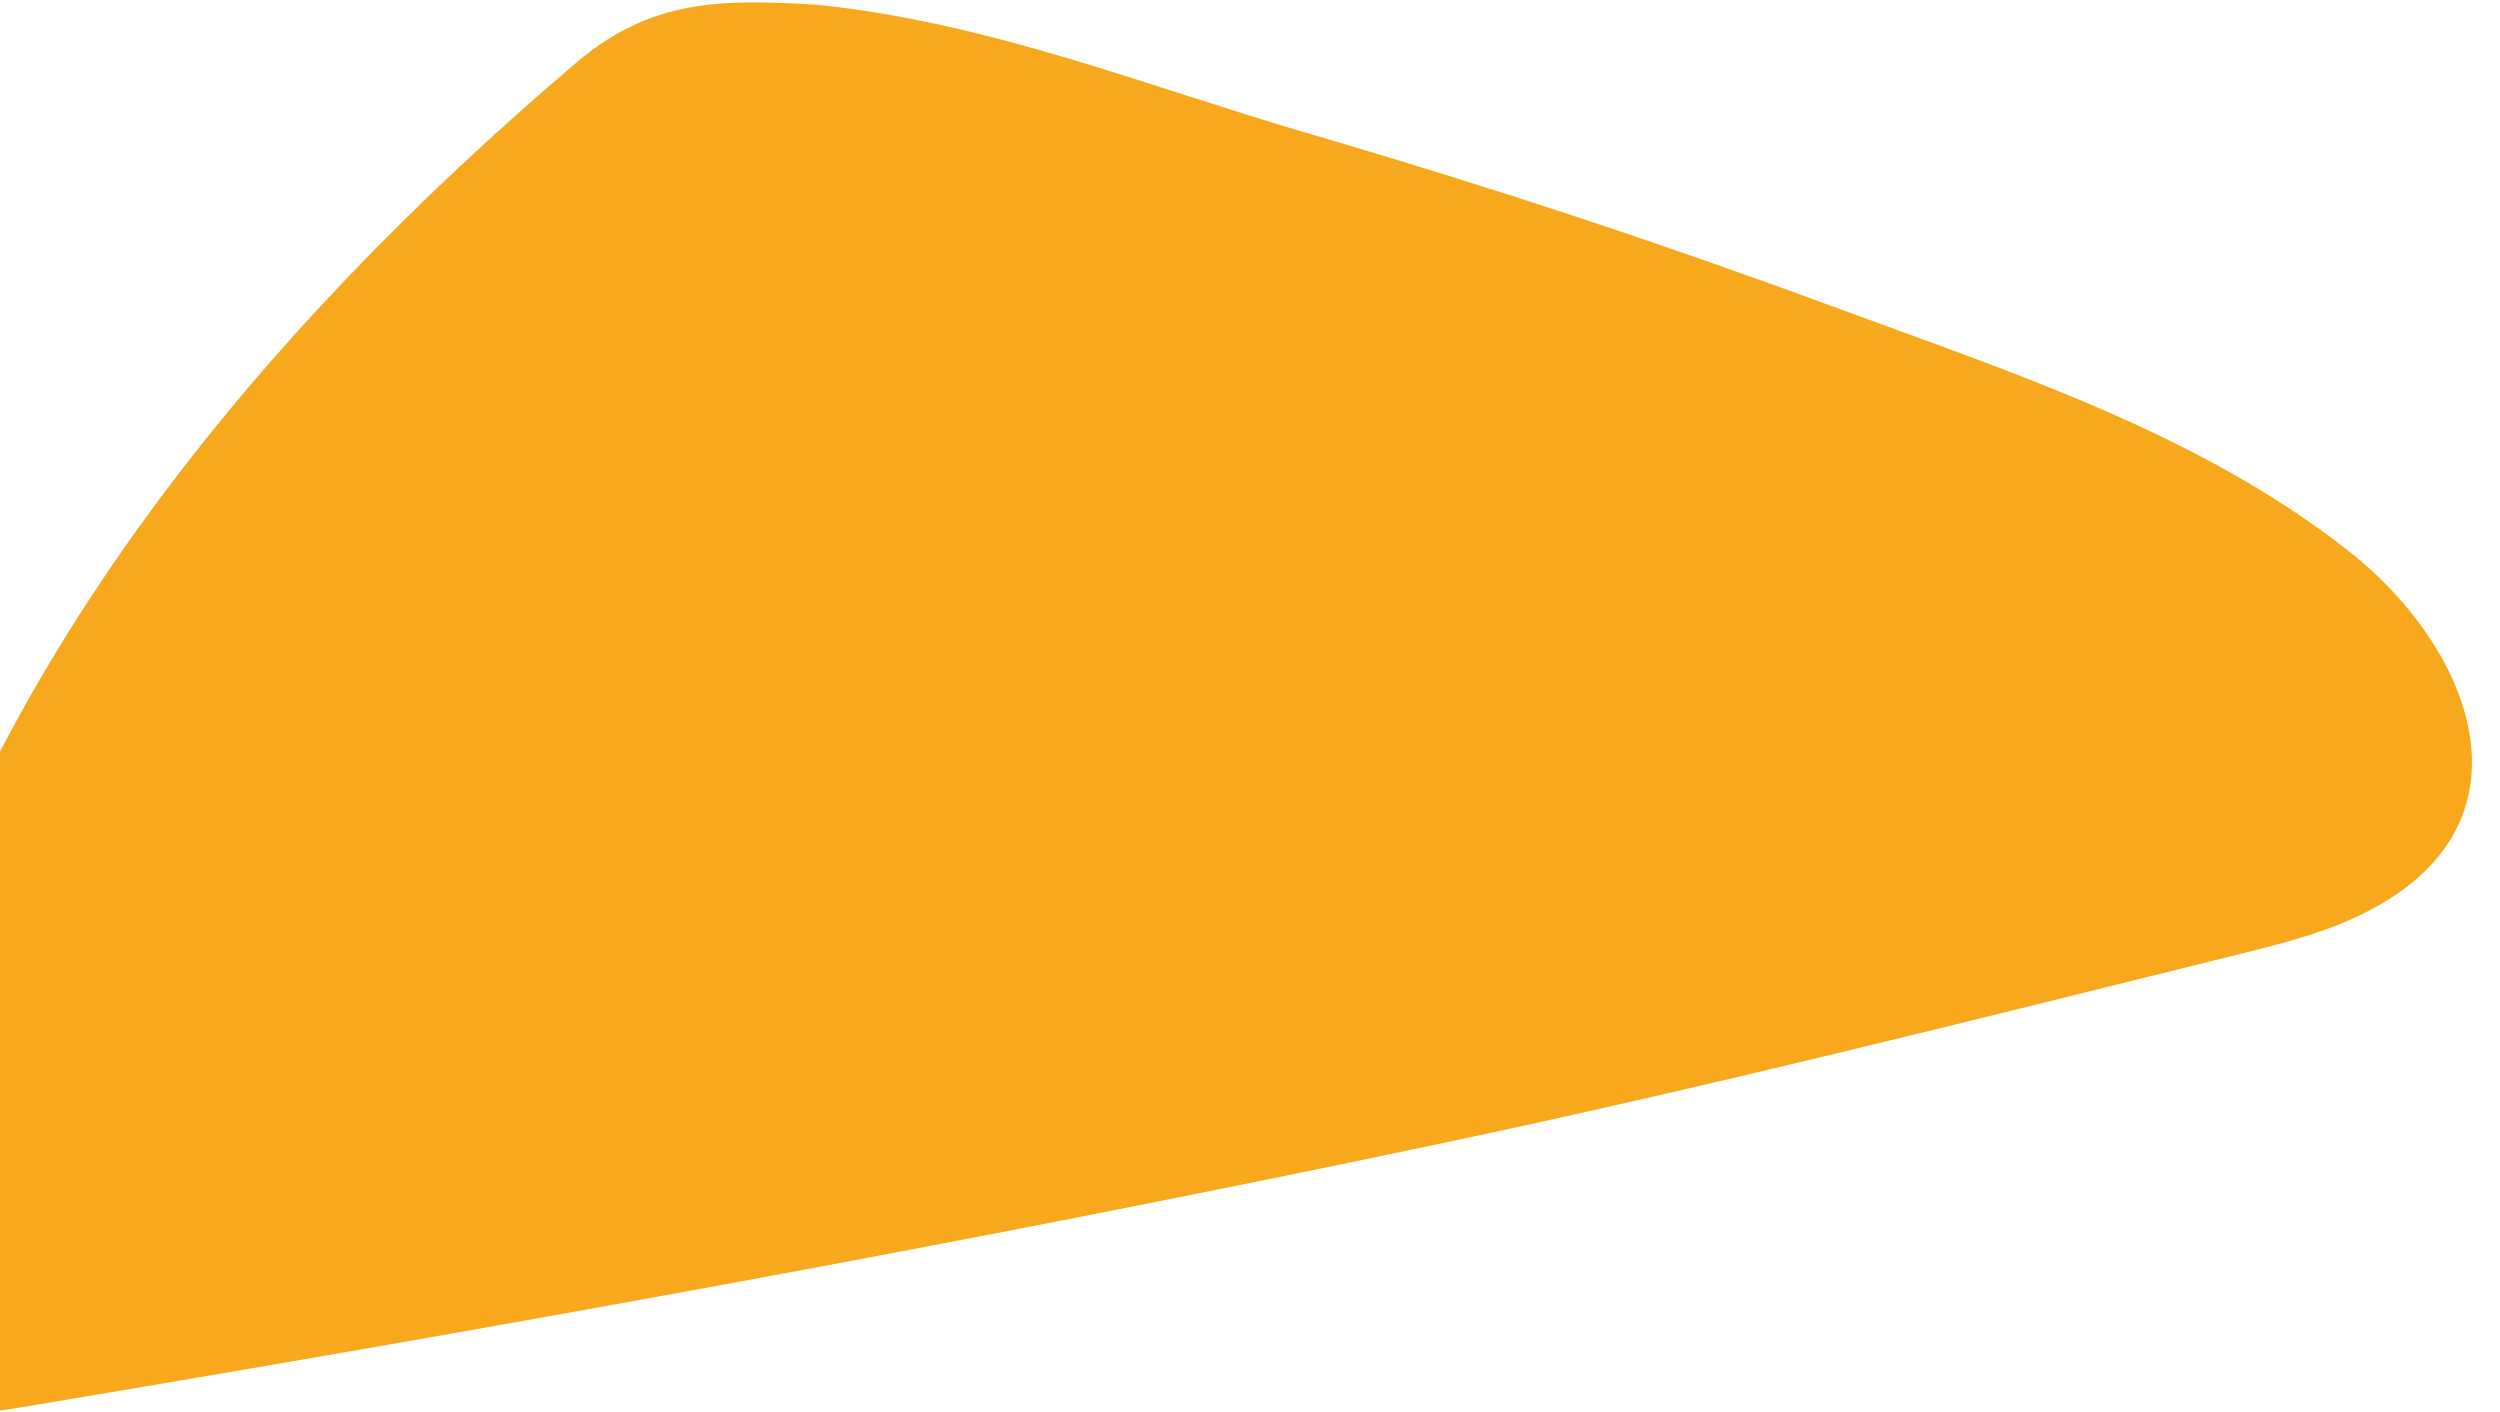<?xml version="1.0" encoding="UTF-8"?> <svg xmlns="http://www.w3.org/2000/svg" width="432" height="244" viewBox="0 0 432 244" fill="none"><path d="M405.851 95.22C379.711 74.694 347.46 64.325 316.516 52.891C286.898 41.96 256.928 32.069 226.606 23.219C198.074 14.884 171.082 3.882 141.105 0.814C124.647 -0.183 112.524 -0.161 99.6 10.81C44.822 57.392 -4.161 116.02 -21.953 187.126C-24.024 195.36 -24.564 203.588 -25.31 212.005C-26.323 223.313 -24.957 237.126 -14.834 242.253C-9.114 245.1 -2.33 244.155 3.967 243.129C85.731 229.477 167.264 214.834 248.42 197.709C294.543 188.009 340.493 176.398 386.423 165.008C394.515 162.997 402.684 161 410.042 157.001C439.01 141.369 426.79 111.644 405.851 95.22Z" fill="#F8A81C"></path></svg> 